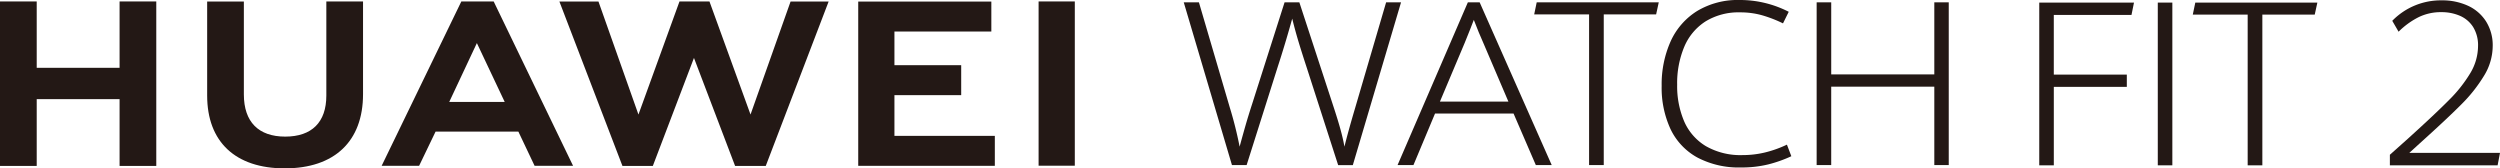 <svg class="section-headline" xmlns="http://www.w3.org/2000/svg" xmlns:xlink="http://www.w3.org/1999/xlink" viewBox="0 0 566.37 38.147">
                                <defs>
                                    <clipPath id="a">
                                        <rect width="566.37" height="38.147" fill="none"></rect>
                                    </clipPath>
                                </defs>
                                <path d="M27.09.486V15.518H8.317V.486H0v37.26H8.317V22.615H27.09V37.746h8.315V.486Z" transform="translate(0 -0.156)" fill="#231815"></path>
                                <g transform="translate(0 0)">
                                    <g clip-path="url(#a)">
                                        <path d="M89.713,21.812c0,6.059-3.308,9.293-9.315,9.293-6.042,0-9.37-3.326-9.37-9.55V.508H62.714v21.3c0,10.481,6.405,16.491,17.573,16.491,11.275,0,17.74-6.123,17.74-16.8V.486H89.713Z" transform="translate(-15.782 -0.156)" fill="#231815"></path>
                                        <path d="M212.649,26.1,203.343.478h-6.785l-9.3,25.626L178.2.5h-8.85l14.281,37.242h6.887l9.318-24.466,9.317,24.466H216.1L230.344.5h-8.622Z" transform="translate(-42.619 -0.153)" fill="#231815"></path>
                                        <path d="M268.016,21.724h15.125V14.936H268.016V7.31H289.97V.524H259.814V37.735H290.76V30.948H268.016Z" transform="translate(-65.384 -0.168)" fill="#231815"></path>
                                        <rect width="8.203" height="37.211" transform="translate(235.292 0.328)" fill="#231815"></rect>
                                        <path d="M146.511,29.969l3.68,7.755h8.715L140.917.487H133.59L115.536,37.724h8.487l3.733-7.755Zm-9.4-20.054,6.306,13.336H130.848Z" transform="translate(-29.076 -0.156)" fill="#231815"></path>
                                        <path d="M617.352.862h21.462l-.568,2.8h-17.6v13.52h16.543v2.775H620.65V37.73h-3.3Z" transform="translate(-155.362 -0.276)" fill="#231815"></path>
                                        <rect width="3.298" height="36.868" transform="translate(488.842 0.586)" fill="#231815"></rect>
                                        <path d="M676.264,3.586H663.83L664.4.862h27.652l-.595,2.724H679.588V37.73h-3.324Z" transform="translate(-167.058 -0.276)" fill="#231815"></path>
                                        <path d="M723.494,35.1l4.081-3.641q6.19-5.6,9.312-8.758a31.116,31.116,0,0,0,4.852-6.136,11.983,11.983,0,0,0,1.729-6.085,7.823,7.823,0,0,0-1.108-4.316,6.689,6.689,0,0,0-2.987-2.546,10.458,10.458,0,0,0-4.257-.827,11.447,11.447,0,0,0-5.135,1.146,17.724,17.724,0,0,0-4.514,3.284l-1.433-2.47a15.363,15.363,0,0,1,11.3-4.633A13.8,13.8,0,0,1,741.1,1.3a9.583,9.583,0,0,1,4.149,3.539,10.118,10.118,0,0,1,1.541,5.666,12.958,12.958,0,0,1-1.959,6.683,33.963,33.963,0,0,1-5.176,6.53q-3.218,3.234-9.407,8.81L727.9,34.664h20.543l-.541,2.827H723.494Z" transform="translate(-182.073 -0.037)" fill="#231815"></path>
                                        <path d="M358.364.786H361.8l6.974,23.755a87.07,87.07,0,0,1,2.244,8.937q.784-2.878,1.378-4.94t1.46-4.735L381.2.786h3.352l7.7,23.525q1,3.031,1.595,5.181t.919,3.986q.812-3.336,2.406-8.708L404.207.786h3.379l-10.92,36.868h-3.325L386.232,15.6q-1.217-3.717-1.933-6.11t-1.365-5.016q-1.541,5.576-3.3,10.974l-7.028,22.2h-3.325Z" transform="translate(-90.185 -0.251)" fill="#231815"></path>
                                        <path d="M449.366,25.967H431.581l-4.893,11.687h-3.6L439.013.787h2.677l16.326,36.867h-3.6ZM438.338,9.876l-5.65,13.393H448.2L442.528,10q-1-2.215-2.163-5.245-.649,1.732-2.027,5.118" transform="translate(-106.475 -0.252)" fill="#231815"></path>
                                        <path d="M476.886,3.51H464.452l.567-2.724h27.652l-.595,2.724H480.21V37.654h-3.324Z" transform="translate(-116.883 -0.252)" fill="#231815"></path>
                                        <path d="M511.083,35.658a14.391,14.391,0,0,1-6.041-6.429,22.234,22.234,0,0,1-2-9.751,23.832,23.832,0,0,1,2.027-10.1,15.688,15.688,0,0,1,6.014-6.887A17.857,17.857,0,0,1,520.746,0a24.192,24.192,0,0,1,11.083,2.673l-1.3,2.623A28.618,28.618,0,0,0,525.76,3.45a18.145,18.145,0,0,0-4.933-.649A14.3,14.3,0,0,0,513,4.837a12.616,12.616,0,0,0-4.825,5.729,21.321,21.321,0,0,0-1.622,8.631,20.311,20.311,0,0,0,1.582,8.287,12.232,12.232,0,0,0,4.905,5.614,15.739,15.739,0,0,0,8.352,2.037,21.625,21.625,0,0,0,5.027-.586,25.707,25.707,0,0,0,5-1.782l1,2.622a29.4,29.4,0,0,1-5.244,1.859,25.038,25.038,0,0,1-6.109.688,20.082,20.082,0,0,1-9.988-2.279" transform="translate(-126.595 0)" fill="#231815"></path>
                                        <path d="M549.963.786h3.3v16.32h23.354V.786h3.271V37.654h-3.271V19.882H553.26V37.654h-3.3Z" transform="translate(-138.403 -0.252)" fill="#231815"></path>
                                    </g>
                                </g>
                            </svg>